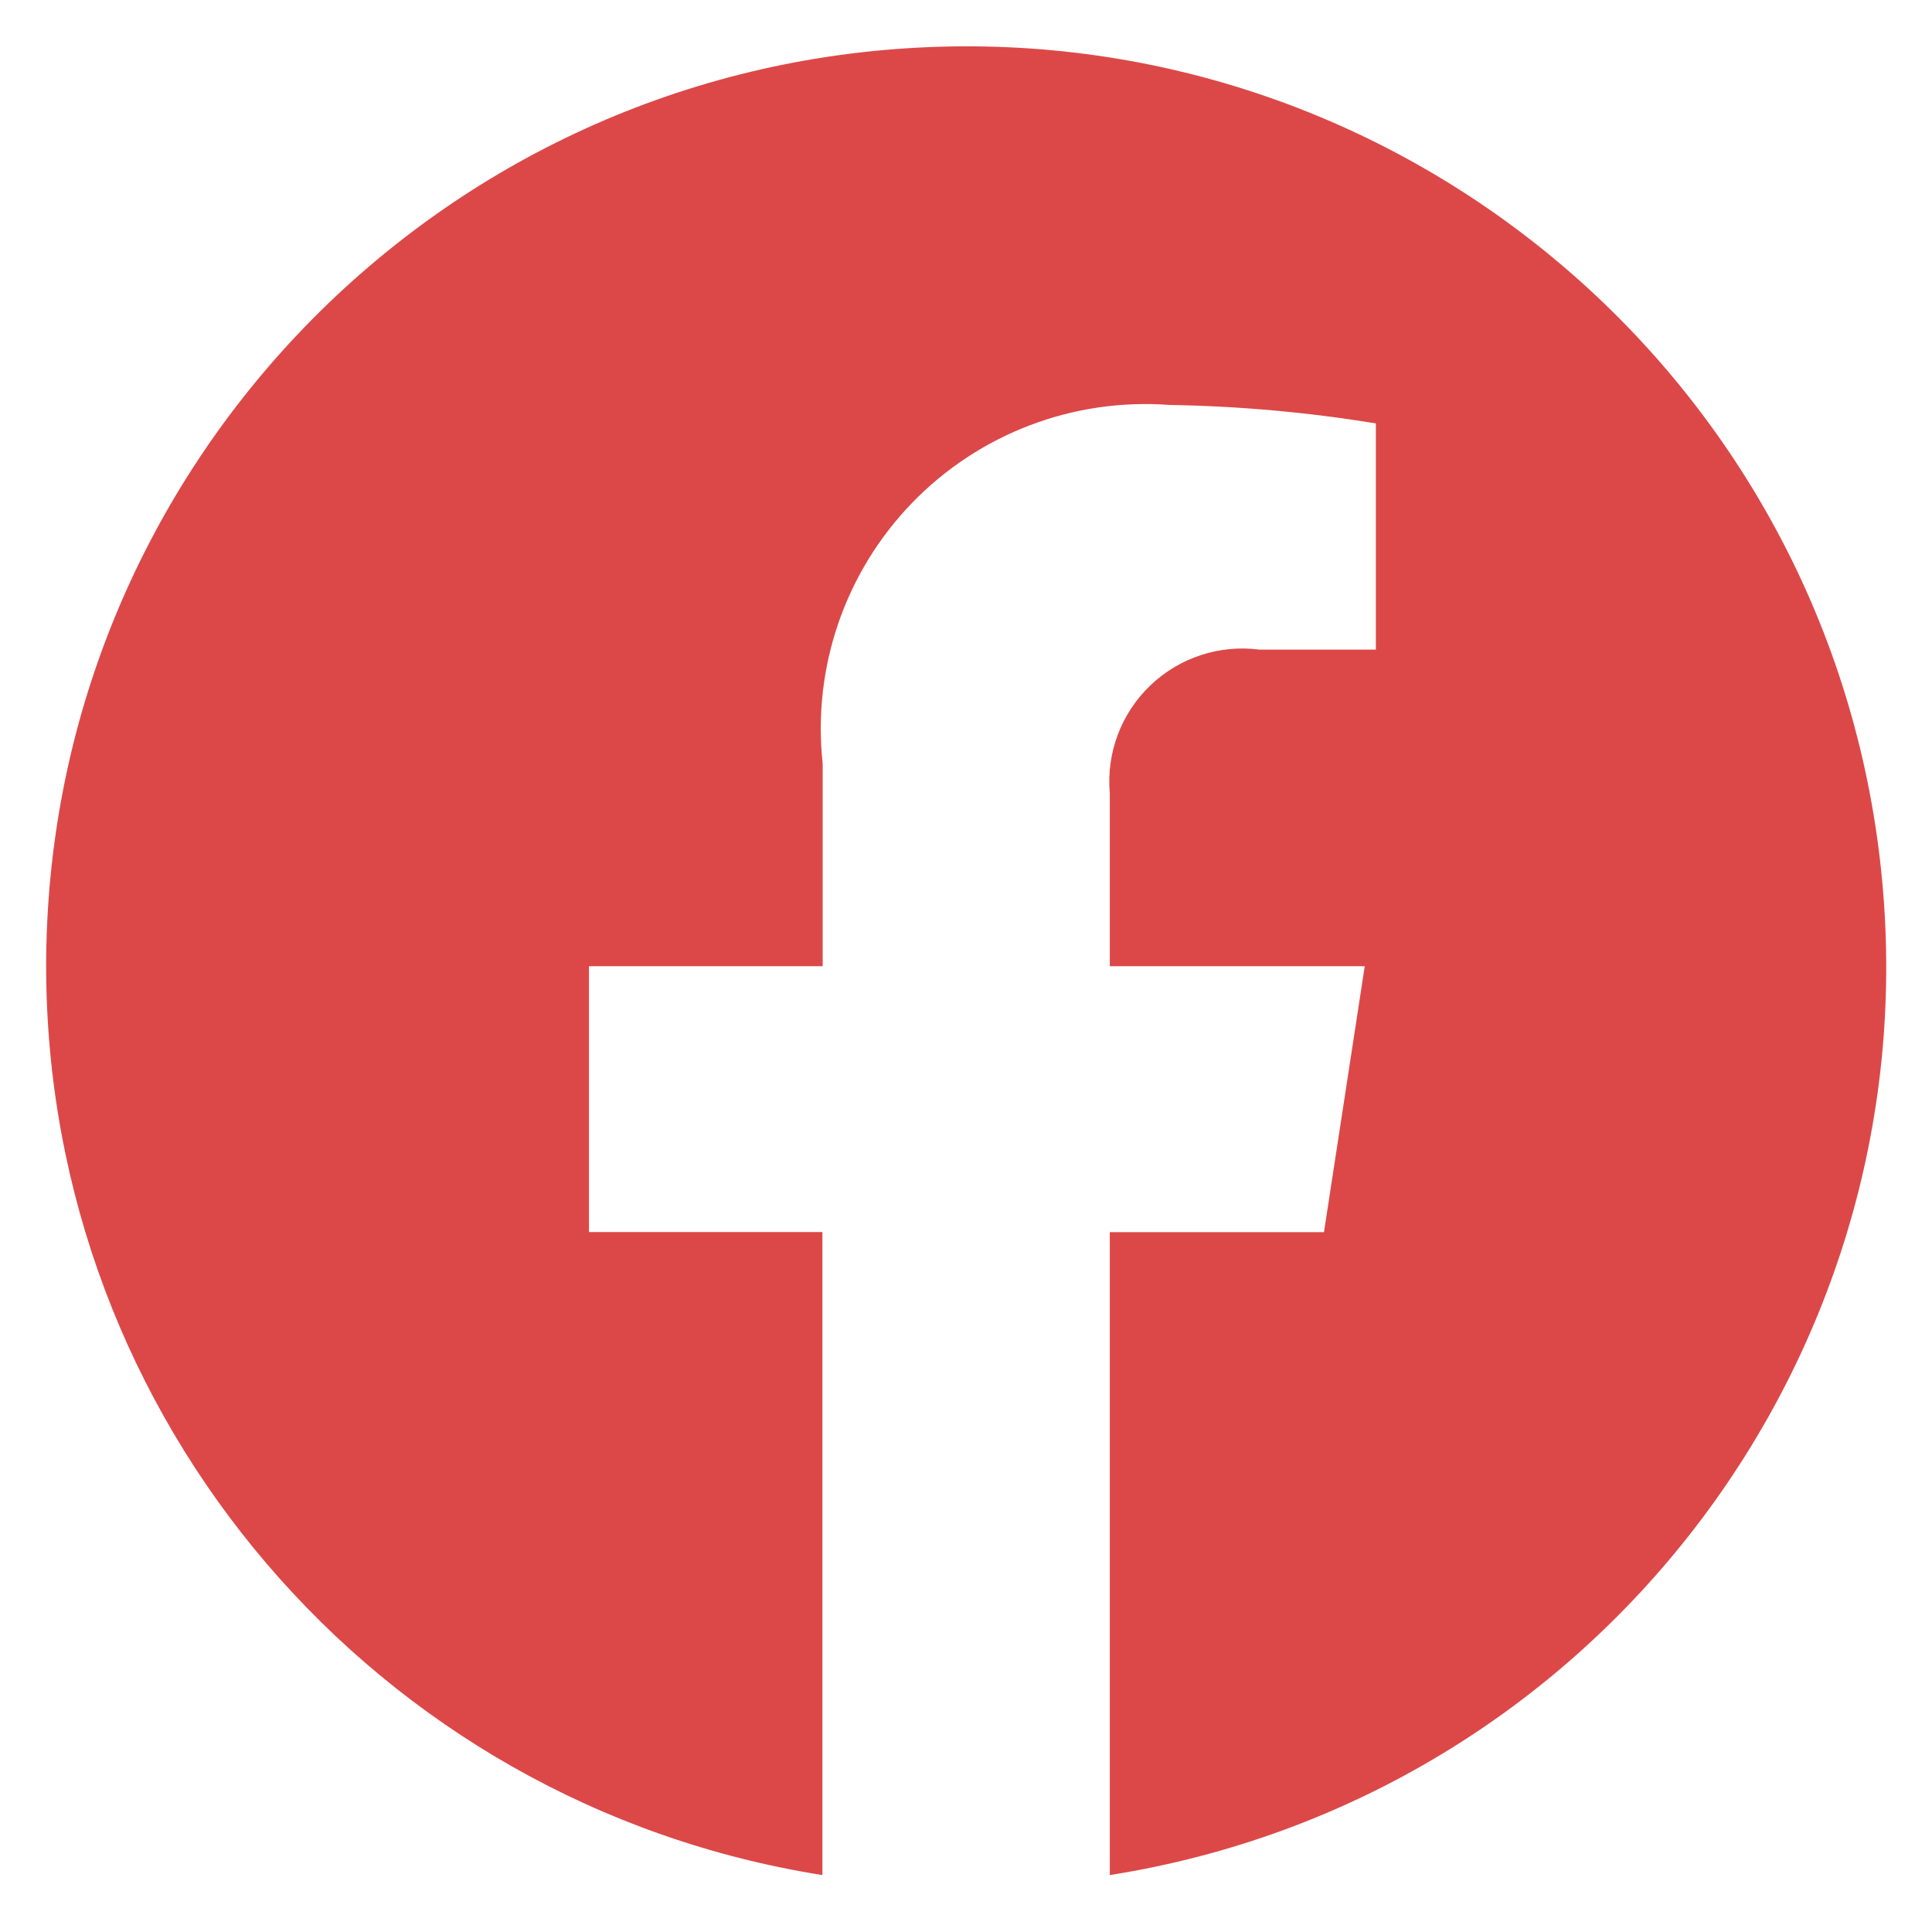 <svg width="28" height="28" viewBox="0 0 28 28" fill="none" xmlns="http://www.w3.org/2000/svg">
<path d="M0.669 14.003C0.671 20.562 5.441 26.147 11.919 27.175V17.856H8.536V14.003H11.923V11.069C11.771 9.679 12.246 8.294 13.218 7.289C14.19 6.284 15.559 5.764 16.953 5.869C17.954 5.885 18.952 5.975 19.94 6.136V9.415H18.255C17.675 9.339 17.091 9.53 16.669 9.936C16.247 10.341 16.032 10.916 16.084 11.499V14.003H19.779L19.188 17.857H16.084V27.175C23.09 26.067 28.003 19.669 27.263 12.615C26.524 5.56 20.391 0.32 13.308 0.69C6.225 1.059 0.671 6.91 0.669 14.003Z" fill="#DC4848"/>
</svg>
